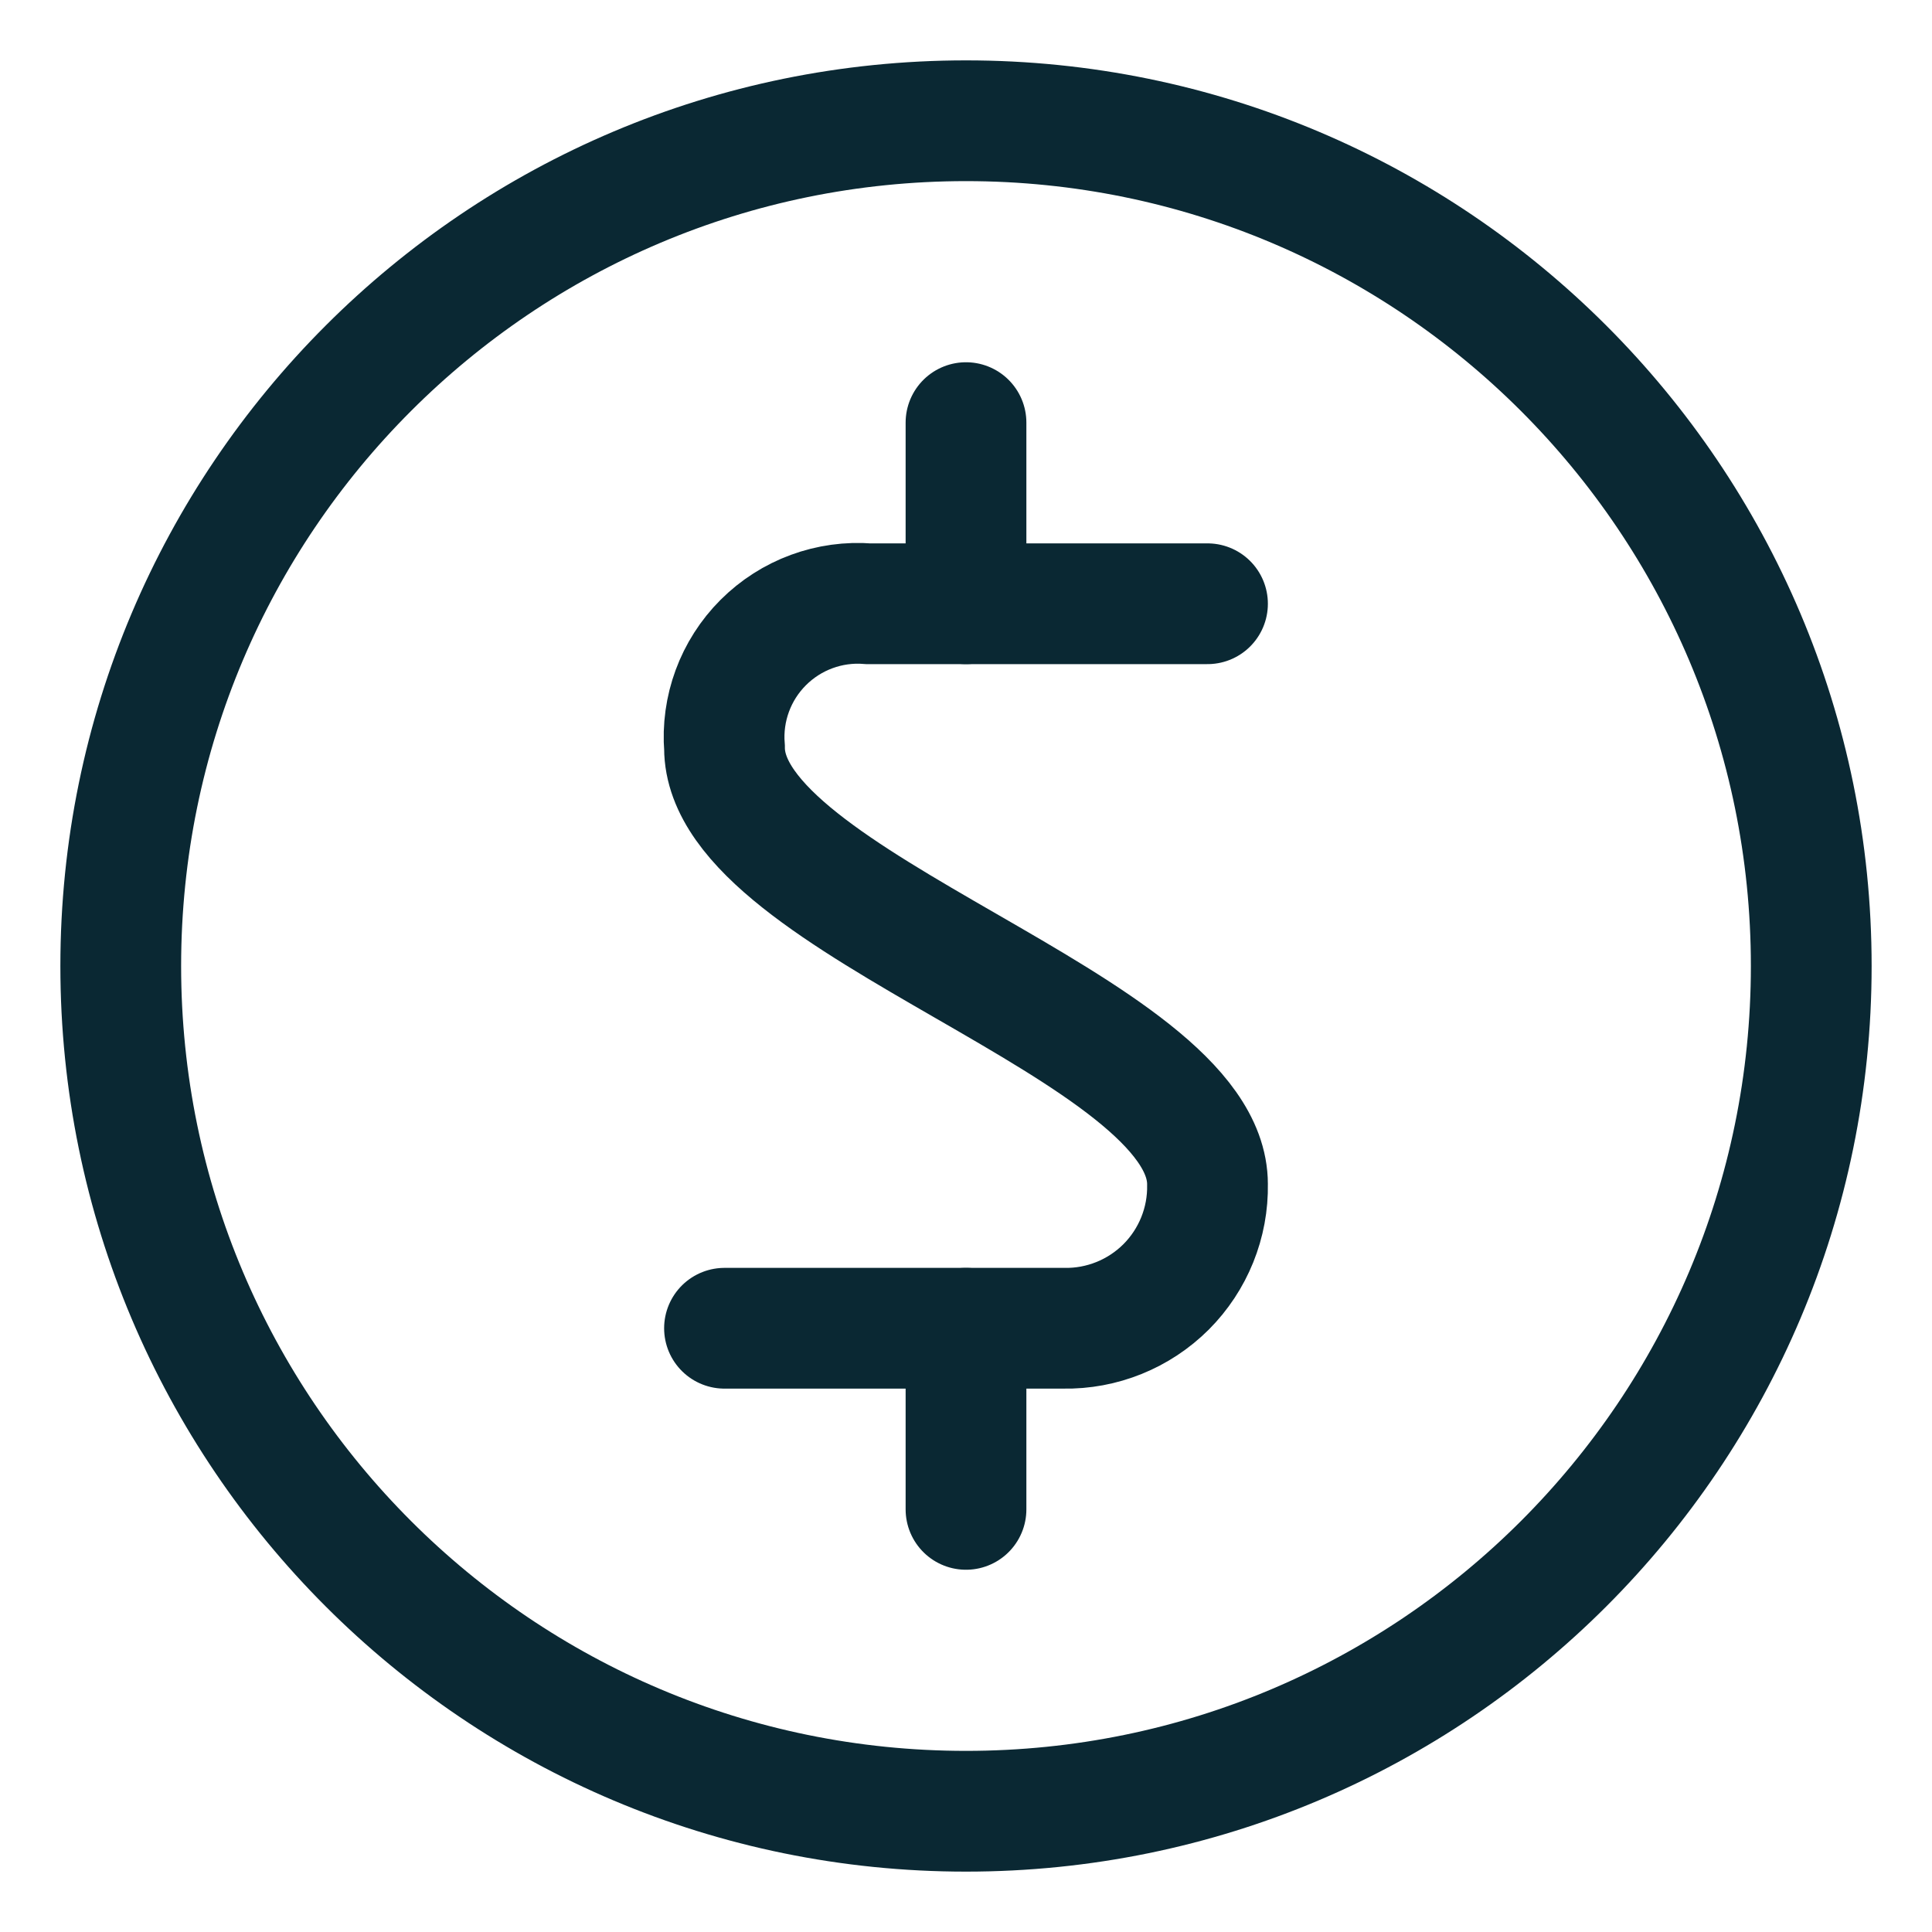 <svg width="24.0" height="24.0" preserveAspectRatio="xMinYMin meet" viewBox="0 0 24 24" xmlns="http://www.w3.org/2000/svg" version="1.0" fill-rule="evenodd" xmlns:xlink="http://www.w3.org/1999/xlink"><title>...</title><desc>...</desc><g id="group" transform="scale(1,-1) translate(0,-24)" clip="0 0 24 24"><g transform=""><g transform=" matrix(1,0,0,-1,0,24)"><g transform=""><path d="M 12 22.5 C 17.799 22.5 22.5 17.799 22.5 12 C 22.5 6.201 17.799 1.5 12 1.5 C 6.201 1.5 1.5 6.201 1.5 12 C 1.5 17.799 6.201 22.5 12 22.5 Z " style="stroke: rgb(4%,16%,20%); stroke-linecap: round; stroke-width: 1.5; fill: none; fill-rule: evenodd;"/></g><g transform=""><path d="M 15 7.5 L 10.789 7.5 C 10.304 7.461 9.826 7.637 9.481 7.982 C 9.137 8.326 8.961 8.804 9 9.289 C 9 11.25 15 12.75 15 14.711 C 15.009 15.188 14.823 15.648 14.486 15.986 C 14.148 16.323 13.688 16.509 13.211 16.5 L 9 16.5 " style="stroke: rgb(4%,16%,20%); stroke-linecap: round; stroke-width: 1.5; fill: none; fill-rule: evenodd;"/></g><g transform=""><path d="M 12 7.5 L 12 5.25 " style="stroke: rgb(4%,16%,20%); stroke-linecap: round; stroke-width: 1.5; fill: none; fill-rule: evenodd;"/></g><g transform=""><path d="M 12 18.75 L 12 16.5 " style="stroke: rgb(4%,16%,20%); stroke-linecap: round; stroke-width: 1.5; fill: none; fill-rule: evenodd;"/></g></g></g></g></svg>